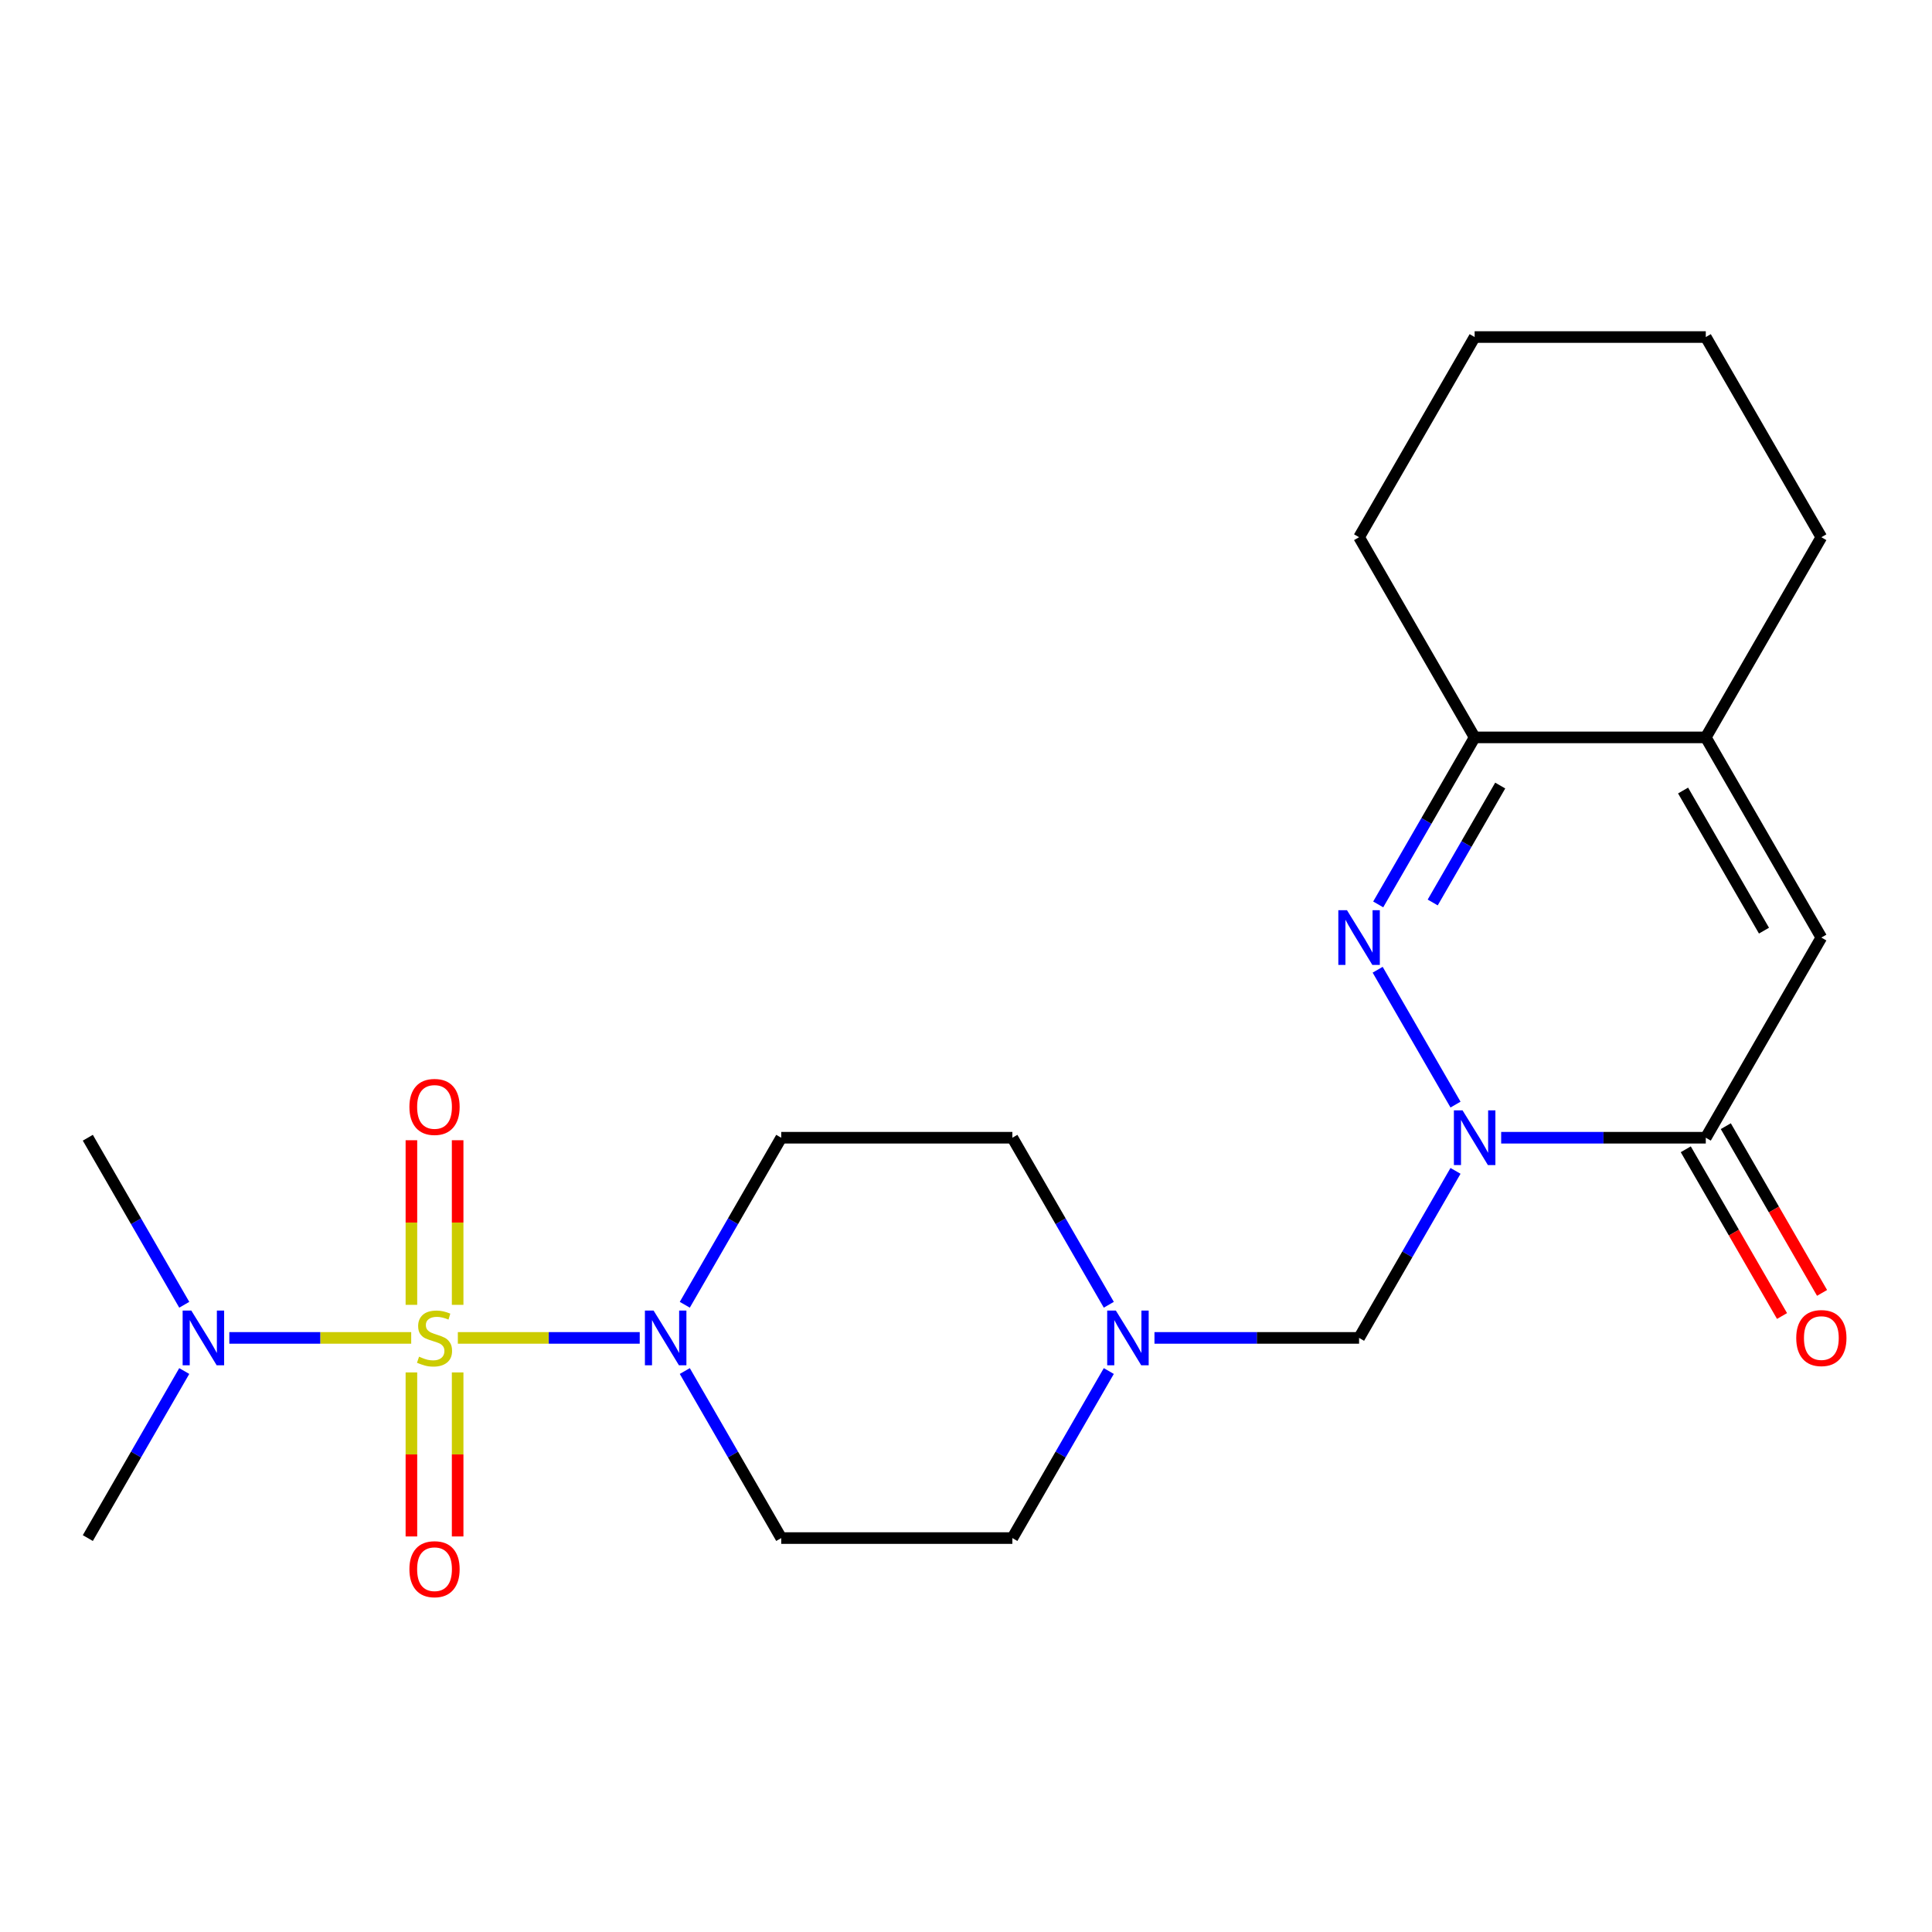 <?xml version='1.0' encoding='iso-8859-1'?>
<svg version='1.1' baseProfile='full'
              xmlns='http://www.w3.org/2000/svg'
                      xmlns:rdkit='http://www.rdkit.org/xml'
                      xmlns:xlink='http://www.w3.org/1999/xlink'
                  xml:space='preserve'
width='1000px' height='1000px' viewBox='0 0 1000 1000'>
<!-- END OF HEADER -->
<rect style='opacity:1.0;fill:#FFFFFF;stroke:none' width='1000' height='1000' x='0' y='0'> </rect>
<path class='bond-3' d='M 236.98,692.495 L 284.049,692.495' style='fill:none;fill-rule:evenodd;stroke:#CCCC00;stroke-width:6px;stroke-linecap:butt;stroke-linejoin:miter;stroke-opacity:1' />
<path class='bond-3' d='M 284.049,692.495 L 331.117,692.495' style='fill:none;fill-rule:evenodd;stroke:#0000FF;stroke-width:6px;stroke-linecap:butt;stroke-linejoin:miter;stroke-opacity:1' />
<path class='bond-9' d='M 212.839,692.495 L 165.77,692.495' style='fill:none;fill-rule:evenodd;stroke:#CCCC00;stroke-width:6px;stroke-linecap:butt;stroke-linejoin:miter;stroke-opacity:1' />
<path class='bond-9' d='M 165.77,692.495 L 118.702,692.495' style='fill:none;fill-rule:evenodd;stroke:#0000FF;stroke-width:6px;stroke-linecap:butt;stroke-linejoin:miter;stroke-opacity:1' />
<path class='bond-10' d='M 212.946,710.366 L 212.946,752.816' style='fill:none;fill-rule:evenodd;stroke:#CCCC00;stroke-width:6px;stroke-linecap:butt;stroke-linejoin:miter;stroke-opacity:1' />
<path class='bond-10' d='M 212.946,752.816 L 212.946,795.267' style='fill:none;fill-rule:evenodd;stroke:#FF0000;stroke-width:6px;stroke-linecap:butt;stroke-linejoin:miter;stroke-opacity:1' />
<path class='bond-10' d='M 236.873,710.366 L 236.873,752.816' style='fill:none;fill-rule:evenodd;stroke:#CCCC00;stroke-width:6px;stroke-linecap:butt;stroke-linejoin:miter;stroke-opacity:1' />
<path class='bond-10' d='M 236.873,752.816 L 236.873,795.267' style='fill:none;fill-rule:evenodd;stroke:#FF0000;stroke-width:6px;stroke-linecap:butt;stroke-linejoin:miter;stroke-opacity:1' />
<path class='bond-11' d='M 236.873,675.384 L 236.873,632.782' style='fill:none;fill-rule:evenodd;stroke:#CCCC00;stroke-width:6px;stroke-linecap:butt;stroke-linejoin:miter;stroke-opacity:1' />
<path class='bond-11' d='M 236.873,632.782 L 236.873,590.181' style='fill:none;fill-rule:evenodd;stroke:#FF0000;stroke-width:6px;stroke-linecap:butt;stroke-linejoin:miter;stroke-opacity:1' />
<path class='bond-11' d='M 212.946,675.384 L 212.946,632.782' style='fill:none;fill-rule:evenodd;stroke:#CCCC00;stroke-width:6px;stroke-linecap:butt;stroke-linejoin:miter;stroke-opacity:1' />
<path class='bond-11' d='M 212.946,632.782 L 212.946,590.181' style='fill:none;fill-rule:evenodd;stroke:#FF0000;stroke-width:6px;stroke-linecap:butt;stroke-linejoin:miter;stroke-opacity:1' />
<path class='bond-0' d='M 753.372,606.037 L 728.414,649.266' style='fill:none;fill-rule:evenodd;stroke:#0000FF;stroke-width:6px;stroke-linecap:butt;stroke-linejoin:miter;stroke-opacity:1' />
<path class='bond-0' d='M 728.414,649.266 L 703.456,692.495' style='fill:none;fill-rule:evenodd;stroke:#000000;stroke-width:6px;stroke-linecap:butt;stroke-linejoin:miter;stroke-opacity:1' />
<path class='bond-1' d='M 753.372,571.735 L 713.072,501.934' style='fill:none;fill-rule:evenodd;stroke:#0000FF;stroke-width:6px;stroke-linecap:butt;stroke-linejoin:miter;stroke-opacity:1' />
<path class='bond-2' d='M 777.005,588.886 L 829.958,588.886' style='fill:none;fill-rule:evenodd;stroke:#0000FF;stroke-width:6px;stroke-linecap:butt;stroke-linejoin:miter;stroke-opacity:1' />
<path class='bond-2' d='M 829.958,588.886 L 882.911,588.886' style='fill:none;fill-rule:evenodd;stroke:#000000;stroke-width:6px;stroke-linecap:butt;stroke-linejoin:miter;stroke-opacity:1' />
<path class='bond-5' d='M 713.358,468.127 L 738.316,424.898' style='fill:none;fill-rule:evenodd;stroke:#0000FF;stroke-width:6px;stroke-linecap:butt;stroke-linejoin:miter;stroke-opacity:1' />
<path class='bond-5' d='M 738.316,424.898 L 763.274,381.67' style='fill:none;fill-rule:evenodd;stroke:#000000;stroke-width:6px;stroke-linecap:butt;stroke-linejoin:miter;stroke-opacity:1' />
<path class='bond-5' d='M 741.567,467.122 L 759.038,436.862' style='fill:none;fill-rule:evenodd;stroke:#0000FF;stroke-width:6px;stroke-linecap:butt;stroke-linejoin:miter;stroke-opacity:1' />
<path class='bond-5' d='M 759.038,436.862 L 776.509,406.602' style='fill:none;fill-rule:evenodd;stroke:#000000;stroke-width:6px;stroke-linecap:butt;stroke-linejoin:miter;stroke-opacity:1' />
<path class='bond-4' d='M 882.911,588.886 L 942.729,485.278' style='fill:none;fill-rule:evenodd;stroke:#000000;stroke-width:6px;stroke-linecap:butt;stroke-linejoin:miter;stroke-opacity:1' />
<path class='bond-14' d='M 872.55,594.868 L 897.462,638.017' style='fill:none;fill-rule:evenodd;stroke:#000000;stroke-width:6px;stroke-linecap:butt;stroke-linejoin:miter;stroke-opacity:1' />
<path class='bond-14' d='M 897.462,638.017 L 922.374,681.166' style='fill:none;fill-rule:evenodd;stroke:#FF0000;stroke-width:6px;stroke-linecap:butt;stroke-linejoin:miter;stroke-opacity:1' />
<path class='bond-14' d='M 893.272,582.904 L 918.184,626.053' style='fill:none;fill-rule:evenodd;stroke:#000000;stroke-width:6px;stroke-linecap:butt;stroke-linejoin:miter;stroke-opacity:1' />
<path class='bond-14' d='M 918.184,626.053 L 943.096,669.202' style='fill:none;fill-rule:evenodd;stroke:#FF0000;stroke-width:6px;stroke-linecap:butt;stroke-linejoin:miter;stroke-opacity:1' />
<path class='bond-12' d='M 354.448,675.344 L 379.406,632.115' style='fill:none;fill-rule:evenodd;stroke:#0000FF;stroke-width:6px;stroke-linecap:butt;stroke-linejoin:miter;stroke-opacity:1' />
<path class='bond-12' d='M 379.406,632.115 L 404.364,588.886' style='fill:none;fill-rule:evenodd;stroke:#000000;stroke-width:6px;stroke-linecap:butt;stroke-linejoin:miter;stroke-opacity:1' />
<path class='bond-13' d='M 354.448,709.646 L 379.406,752.874' style='fill:none;fill-rule:evenodd;stroke:#0000FF;stroke-width:6px;stroke-linecap:butt;stroke-linejoin:miter;stroke-opacity:1' />
<path class='bond-13' d='M 379.406,752.874 L 404.364,796.103' style='fill:none;fill-rule:evenodd;stroke:#000000;stroke-width:6px;stroke-linecap:butt;stroke-linejoin:miter;stroke-opacity:1' />
<path class='bond-6' d='M 942.729,485.278 L 882.911,381.67' style='fill:none;fill-rule:evenodd;stroke:#000000;stroke-width:6px;stroke-linecap:butt;stroke-linejoin:miter;stroke-opacity:1' />
<path class='bond-6' d='M 913.035,481.7 L 871.162,409.174' style='fill:none;fill-rule:evenodd;stroke:#000000;stroke-width:6px;stroke-linecap:butt;stroke-linejoin:miter;stroke-opacity:1' />
<path class='bond-18' d='M 763.274,381.67 L 703.456,278.061' style='fill:none;fill-rule:evenodd;stroke:#000000;stroke-width:6px;stroke-linecap:butt;stroke-linejoin:miter;stroke-opacity:1' />
<path class='bond-24' d='M 763.274,381.67 L 882.911,381.67' style='fill:none;fill-rule:evenodd;stroke:#000000;stroke-width:6px;stroke-linecap:butt;stroke-linejoin:miter;stroke-opacity:1' />
<path class='bond-17' d='M 882.911,381.67 L 942.729,278.061' style='fill:none;fill-rule:evenodd;stroke:#000000;stroke-width:6px;stroke-linecap:butt;stroke-linejoin:miter;stroke-opacity:1' />
<path class='bond-7' d='M 703.456,692.495 L 650.503,692.495' style='fill:none;fill-rule:evenodd;stroke:#000000;stroke-width:6px;stroke-linecap:butt;stroke-linejoin:miter;stroke-opacity:1' />
<path class='bond-7' d='M 650.503,692.495 L 597.55,692.495' style='fill:none;fill-rule:evenodd;stroke:#0000FF;stroke-width:6px;stroke-linecap:butt;stroke-linejoin:miter;stroke-opacity:1' />
<path class='bond-8' d='M 573.917,709.646 L 548.959,752.874' style='fill:none;fill-rule:evenodd;stroke:#0000FF;stroke-width:6px;stroke-linecap:butt;stroke-linejoin:miter;stroke-opacity:1' />
<path class='bond-8' d='M 548.959,752.874 L 524.001,796.103' style='fill:none;fill-rule:evenodd;stroke:#000000;stroke-width:6px;stroke-linecap:butt;stroke-linejoin:miter;stroke-opacity:1' />
<path class='bond-23' d='M 573.917,675.344 L 548.959,632.115' style='fill:none;fill-rule:evenodd;stroke:#0000FF;stroke-width:6px;stroke-linecap:butt;stroke-linejoin:miter;stroke-opacity:1' />
<path class='bond-23' d='M 548.959,632.115 L 524.001,588.886' style='fill:none;fill-rule:evenodd;stroke:#000000;stroke-width:6px;stroke-linecap:butt;stroke-linejoin:miter;stroke-opacity:1' />
<path class='bond-19' d='M 95.371,709.646 L 70.413,752.874' style='fill:none;fill-rule:evenodd;stroke:#0000FF;stroke-width:6px;stroke-linecap:butt;stroke-linejoin:miter;stroke-opacity:1' />
<path class='bond-19' d='M 70.413,752.874 L 45.455,796.103' style='fill:none;fill-rule:evenodd;stroke:#000000;stroke-width:6px;stroke-linecap:butt;stroke-linejoin:miter;stroke-opacity:1' />
<path class='bond-20' d='M 95.371,675.344 L 70.413,632.115' style='fill:none;fill-rule:evenodd;stroke:#0000FF;stroke-width:6px;stroke-linecap:butt;stroke-linejoin:miter;stroke-opacity:1' />
<path class='bond-20' d='M 70.413,632.115 L 45.455,588.886' style='fill:none;fill-rule:evenodd;stroke:#000000;stroke-width:6px;stroke-linecap:butt;stroke-linejoin:miter;stroke-opacity:1' />
<path class='bond-16' d='M 404.364,588.886 L 524.001,588.886' style='fill:none;fill-rule:evenodd;stroke:#000000;stroke-width:6px;stroke-linecap:butt;stroke-linejoin:miter;stroke-opacity:1' />
<path class='bond-15' d='M 404.364,796.103 L 524.001,796.103' style='fill:none;fill-rule:evenodd;stroke:#000000;stroke-width:6px;stroke-linecap:butt;stroke-linejoin:miter;stroke-opacity:1' />
<path class='bond-21' d='M 942.729,278.061 L 882.911,174.453' style='fill:none;fill-rule:evenodd;stroke:#000000;stroke-width:6px;stroke-linecap:butt;stroke-linejoin:miter;stroke-opacity:1' />
<path class='bond-22' d='M 703.456,278.061 L 763.274,174.453' style='fill:none;fill-rule:evenodd;stroke:#000000;stroke-width:6px;stroke-linecap:butt;stroke-linejoin:miter;stroke-opacity:1' />
<path class='bond-25' d='M 882.911,174.453 L 763.274,174.453' style='fill:none;fill-rule:evenodd;stroke:#000000;stroke-width:6px;stroke-linecap:butt;stroke-linejoin:miter;stroke-opacity:1' />
<path  class='atom-0' d='M 216.909 702.215
Q 217.229 702.335, 218.549 702.895
Q 219.869 703.455, 221.309 703.815
Q 222.789 704.135, 224.229 704.135
Q 226.909 704.135, 228.469 702.855
Q 230.029 701.535, 230.029 699.255
Q 230.029 697.695, 229.229 696.735
Q 228.469 695.775, 227.269 695.255
Q 226.069 694.735, 224.069 694.135
Q 221.549 693.375, 220.029 692.655
Q 218.549 691.935, 217.469 690.415
Q 216.429 688.895, 216.429 686.335
Q 216.429 682.775, 218.829 680.575
Q 221.269 678.375, 226.069 678.375
Q 229.349 678.375, 233.069 679.935
L 232.149 683.015
Q 228.749 681.615, 226.189 681.615
Q 223.429 681.615, 221.909 682.775
Q 220.389 683.895, 220.429 685.855
Q 220.429 687.375, 221.189 688.295
Q 221.989 689.215, 223.109 689.735
Q 224.269 690.255, 226.189 690.855
Q 228.749 691.655, 230.269 692.455
Q 231.789 693.255, 232.869 694.895
Q 233.989 696.495, 233.989 699.255
Q 233.989 703.175, 231.349 705.295
Q 228.749 707.375, 224.389 707.375
Q 221.869 707.375, 219.949 706.815
Q 218.069 706.295, 215.829 705.375
L 216.909 702.215
' fill='#CCCC00'/>
<path  class='atom-1' d='M 757.014 574.726
L 766.294 589.726
Q 767.214 591.206, 768.694 593.886
Q 770.174 596.566, 770.254 596.726
L 770.254 574.726
L 774.014 574.726
L 774.014 603.046
L 770.134 603.046
L 760.174 586.646
Q 759.014 584.726, 757.774 582.526
Q 756.574 580.326, 756.214 579.646
L 756.214 603.046
L 752.534 603.046
L 752.534 574.726
L 757.014 574.726
' fill='#0000FF'/>
<path  class='atom-2' d='M 697.196 471.118
L 706.476 486.118
Q 707.396 487.598, 708.876 490.278
Q 710.356 492.958, 710.436 493.118
L 710.436 471.118
L 714.196 471.118
L 714.196 499.438
L 710.316 499.438
L 700.356 483.038
Q 699.196 481.118, 697.956 478.918
Q 696.756 476.718, 696.396 476.038
L 696.396 499.438
L 692.716 499.438
L 692.716 471.118
L 697.196 471.118
' fill='#0000FF'/>
<path  class='atom-4' d='M 338.286 678.335
L 347.566 693.335
Q 348.486 694.815, 349.966 697.495
Q 351.446 700.175, 351.526 700.335
L 351.526 678.335
L 355.286 678.335
L 355.286 706.655
L 351.406 706.655
L 341.446 690.255
Q 340.286 688.335, 339.046 686.135
Q 337.846 683.935, 337.486 683.255
L 337.486 706.655
L 333.806 706.655
L 333.806 678.335
L 338.286 678.335
' fill='#0000FF'/>
<path  class='atom-9' d='M 577.559 678.335
L 586.839 693.335
Q 587.759 694.815, 589.239 697.495
Q 590.719 700.175, 590.799 700.335
L 590.799 678.335
L 594.559 678.335
L 594.559 706.655
L 590.679 706.655
L 580.719 690.255
Q 579.559 688.335, 578.319 686.135
Q 577.119 683.935, 576.759 683.255
L 576.759 706.655
L 573.079 706.655
L 573.079 678.335
L 577.559 678.335
' fill='#0000FF'/>
<path  class='atom-10' d='M 99.013 678.335
L 108.293 693.335
Q 109.213 694.815, 110.693 697.495
Q 112.173 700.175, 112.253 700.335
L 112.253 678.335
L 116.013 678.335
L 116.013 706.655
L 112.133 706.655
L 102.173 690.255
Q 101.013 688.335, 99.773 686.135
Q 98.573 683.935, 98.213 683.255
L 98.213 706.655
L 94.533 706.655
L 94.533 678.335
L 99.013 678.335
' fill='#0000FF'/>
<path  class='atom-11' d='M 211.909 812.211
Q 211.909 805.411, 215.269 801.611
Q 218.629 797.811, 224.909 797.811
Q 231.189 797.811, 234.549 801.611
Q 237.909 805.411, 237.909 812.211
Q 237.909 819.091, 234.509 823.011
Q 231.109 826.891, 224.909 826.891
Q 218.669 826.891, 215.269 823.011
Q 211.909 819.131, 211.909 812.211
M 224.909 823.691
Q 229.229 823.691, 231.549 820.811
Q 233.909 817.891, 233.909 812.211
Q 233.909 806.651, 231.549 803.851
Q 229.229 801.011, 224.909 801.011
Q 220.589 801.011, 218.229 803.811
Q 215.909 806.611, 215.909 812.211
Q 215.909 817.931, 218.229 820.811
Q 220.589 823.691, 224.909 823.691
' fill='#FF0000'/>
<path  class='atom-12' d='M 211.909 572.938
Q 211.909 566.138, 215.269 562.338
Q 218.629 558.538, 224.909 558.538
Q 231.189 558.538, 234.549 562.338
Q 237.909 566.138, 237.909 572.938
Q 237.909 579.818, 234.509 583.738
Q 231.109 587.618, 224.909 587.618
Q 218.669 587.618, 215.269 583.738
Q 211.909 579.858, 211.909 572.938
M 224.909 584.418
Q 229.229 584.418, 231.549 581.538
Q 233.909 578.618, 233.909 572.938
Q 233.909 567.378, 231.549 564.578
Q 229.229 561.738, 224.909 561.738
Q 220.589 561.738, 218.229 564.538
Q 215.909 567.338, 215.909 572.938
Q 215.909 578.658, 218.229 581.538
Q 220.589 584.418, 224.909 584.418
' fill='#FF0000'/>
<path  class='atom-15' d='M 929.729 692.575
Q 929.729 685.775, 933.089 681.975
Q 936.449 678.175, 942.729 678.175
Q 949.009 678.175, 952.369 681.975
Q 955.729 685.775, 955.729 692.575
Q 955.729 699.455, 952.329 703.375
Q 948.929 707.255, 942.729 707.255
Q 936.489 707.255, 933.089 703.375
Q 929.729 699.495, 929.729 692.575
M 942.729 704.055
Q 947.049 704.055, 949.369 701.175
Q 951.729 698.255, 951.729 692.575
Q 951.729 687.015, 949.369 684.215
Q 947.049 681.375, 942.729 681.375
Q 938.409 681.375, 936.049 684.175
Q 933.729 686.975, 933.729 692.575
Q 933.729 698.295, 936.049 701.175
Q 938.409 704.055, 942.729 704.055
' fill='#FF0000'/>
</svg>
